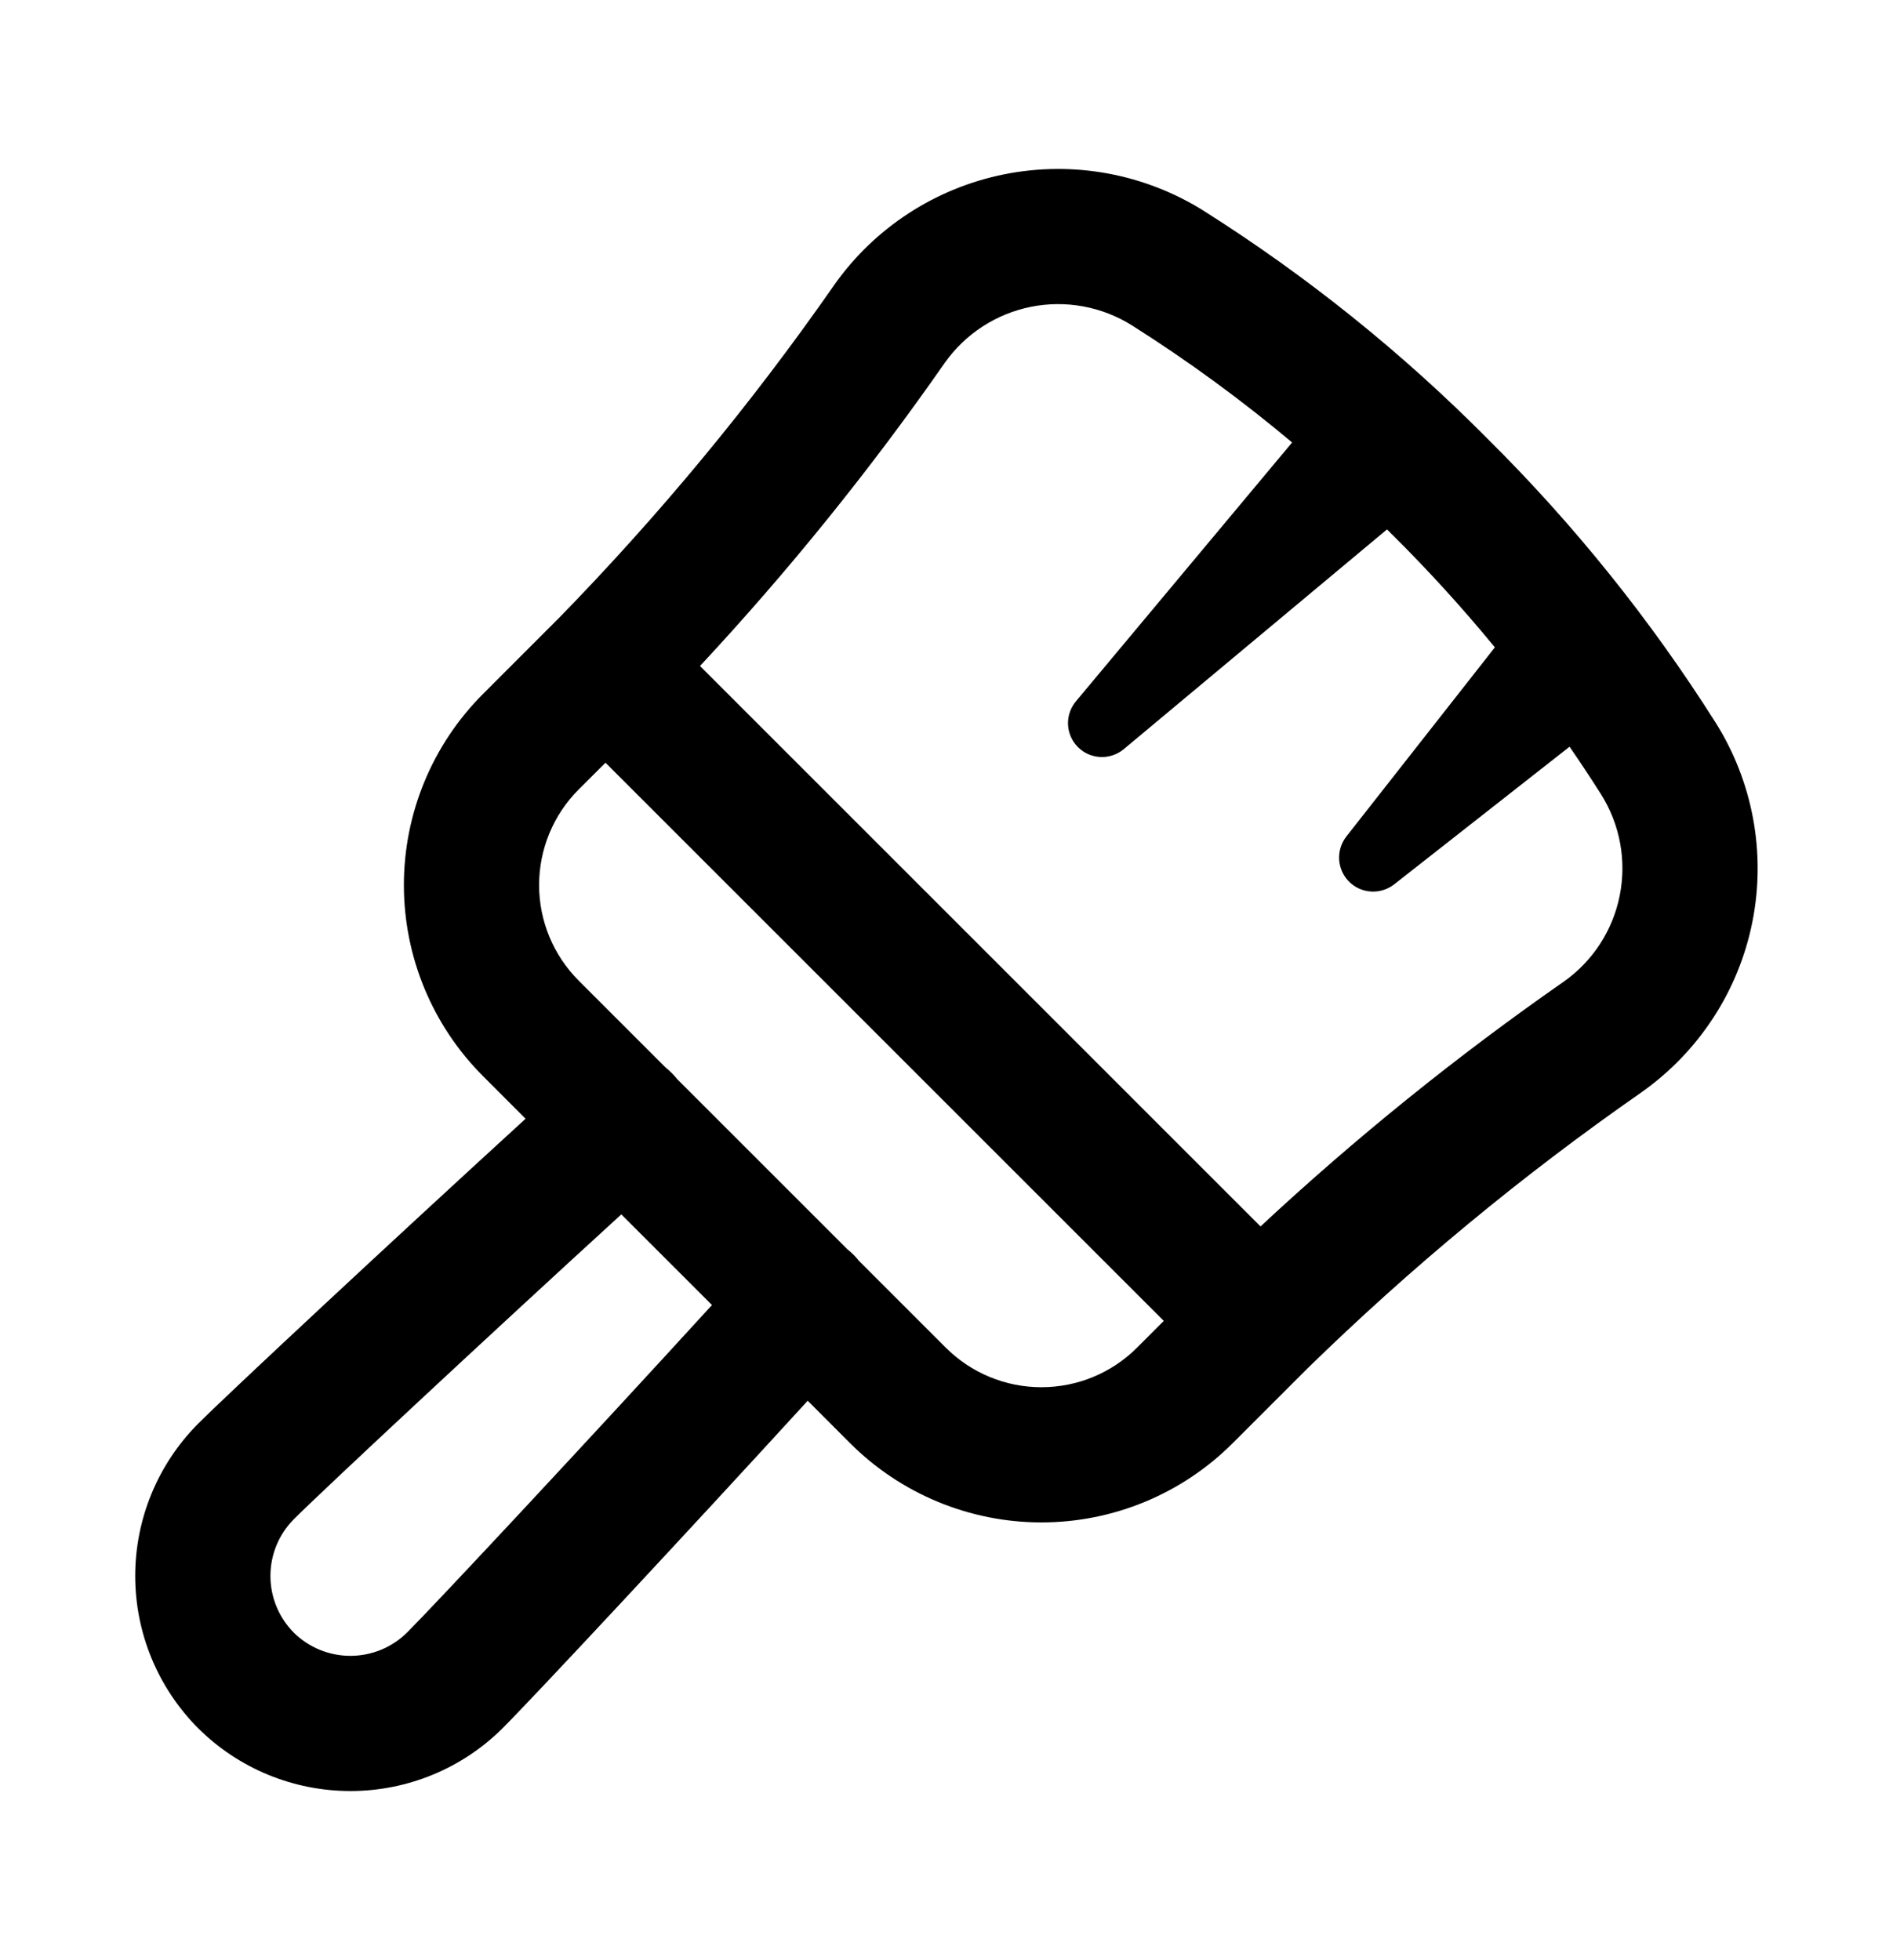 <svg width="28" height="29" viewBox="0 0 28 29" fill="none" xmlns="http://www.w3.org/2000/svg">
<path fill-rule="evenodd" clip-rule="evenodd" d="M14.858 2.578C15.877 2.375 16.934 2.57 17.813 3.124L17.814 3.125C19.333 4.086 20.739 5.216 22.005 6.493C23.281 7.759 24.411 9.165 25.372 10.684L25.373 10.685C25.927 11.563 26.123 12.621 25.92 13.639C25.717 14.658 25.13 15.559 24.282 16.158L24.277 16.162C22.517 17.387 20.863 18.756 19.33 20.254L18.232 21.352C17.482 22.102 16.465 22.523 15.404 22.523C14.343 22.523 13.326 22.102 12.575 21.352L11.947 20.723C10.152 22.686 7.892 25.11 7.435 25.567L7.433 25.569C6.835 26.164 6.026 26.497 5.183 26.497C4.339 26.497 3.53 26.164 2.932 25.569L2.928 25.565C2.334 24.967 2 24.158 2 23.315C2 22.472 2.334 21.663 2.928 21.065L2.93 21.063C3.387 20.606 5.811 18.346 7.774 16.551L7.146 15.922C6.395 15.172 5.974 14.154 5.974 13.094C5.974 12.033 6.395 11.015 7.146 10.265L8.248 9.162L8.25 9.161C9.746 7.63 11.113 5.977 12.336 4.221L12.339 4.216C12.938 3.367 13.84 2.781 14.858 2.578ZM10.013 15.961C9.999 15.943 9.984 15.925 9.968 15.908C9.93 15.866 9.889 15.828 9.846 15.794L8.56 14.508C8.185 14.133 7.974 13.624 7.974 13.094C7.974 12.563 8.185 12.054 8.56 11.679L8.956 11.284L17.214 19.542L16.818 19.938C16.443 20.313 15.934 20.523 15.404 20.523C14.873 20.523 14.365 20.313 13.99 19.938L12.703 18.651C12.669 18.608 12.631 18.567 12.589 18.529C12.572 18.514 12.555 18.499 12.537 18.485L10.013 15.961ZM9.19 17.966C7.219 19.768 4.776 22.046 4.346 22.476C4.124 22.699 4 23.001 4 23.315C4 23.629 4.124 23.93 4.345 24.153C4.568 24.374 4.869 24.497 5.183 24.497C5.497 24.497 5.798 24.373 6.021 24.152C6.451 23.722 8.73 21.279 10.531 19.307L9.19 17.966ZM23.131 14.522C21.552 15.622 20.052 16.833 18.645 18.144L10.354 9.853C11.665 8.445 12.875 6.946 13.975 5.367C14.279 4.938 14.735 4.642 15.249 4.539C15.765 4.436 16.3 4.535 16.745 4.815C17.573 5.339 18.363 5.917 19.112 6.546L15.914 10.376C15.839 10.467 15.797 10.581 15.797 10.698C15.797 10.816 15.839 10.93 15.914 11.02C15.956 11.07 16.008 11.112 16.066 11.143C16.125 11.174 16.189 11.192 16.254 11.198C16.32 11.204 16.386 11.197 16.449 11.177C16.512 11.158 16.57 11.126 16.621 11.084L20.516 7.832L20.587 7.904L20.594 7.91C21.128 8.44 21.634 8.996 22.111 9.577L19.914 12.376C19.845 12.465 19.807 12.575 19.807 12.687C19.807 12.8 19.845 12.909 19.914 12.998C19.955 13.05 20.006 13.094 20.063 13.126C20.121 13.159 20.184 13.179 20.25 13.187C20.316 13.195 20.382 13.19 20.446 13.172C20.509 13.155 20.569 13.124 20.621 13.084L23.216 11.047C23.376 11.279 23.531 11.514 23.682 11.752C23.962 12.197 24.061 12.732 23.958 13.248C23.856 13.763 23.56 14.219 23.131 14.522Z" fill="black"/>
</svg>
